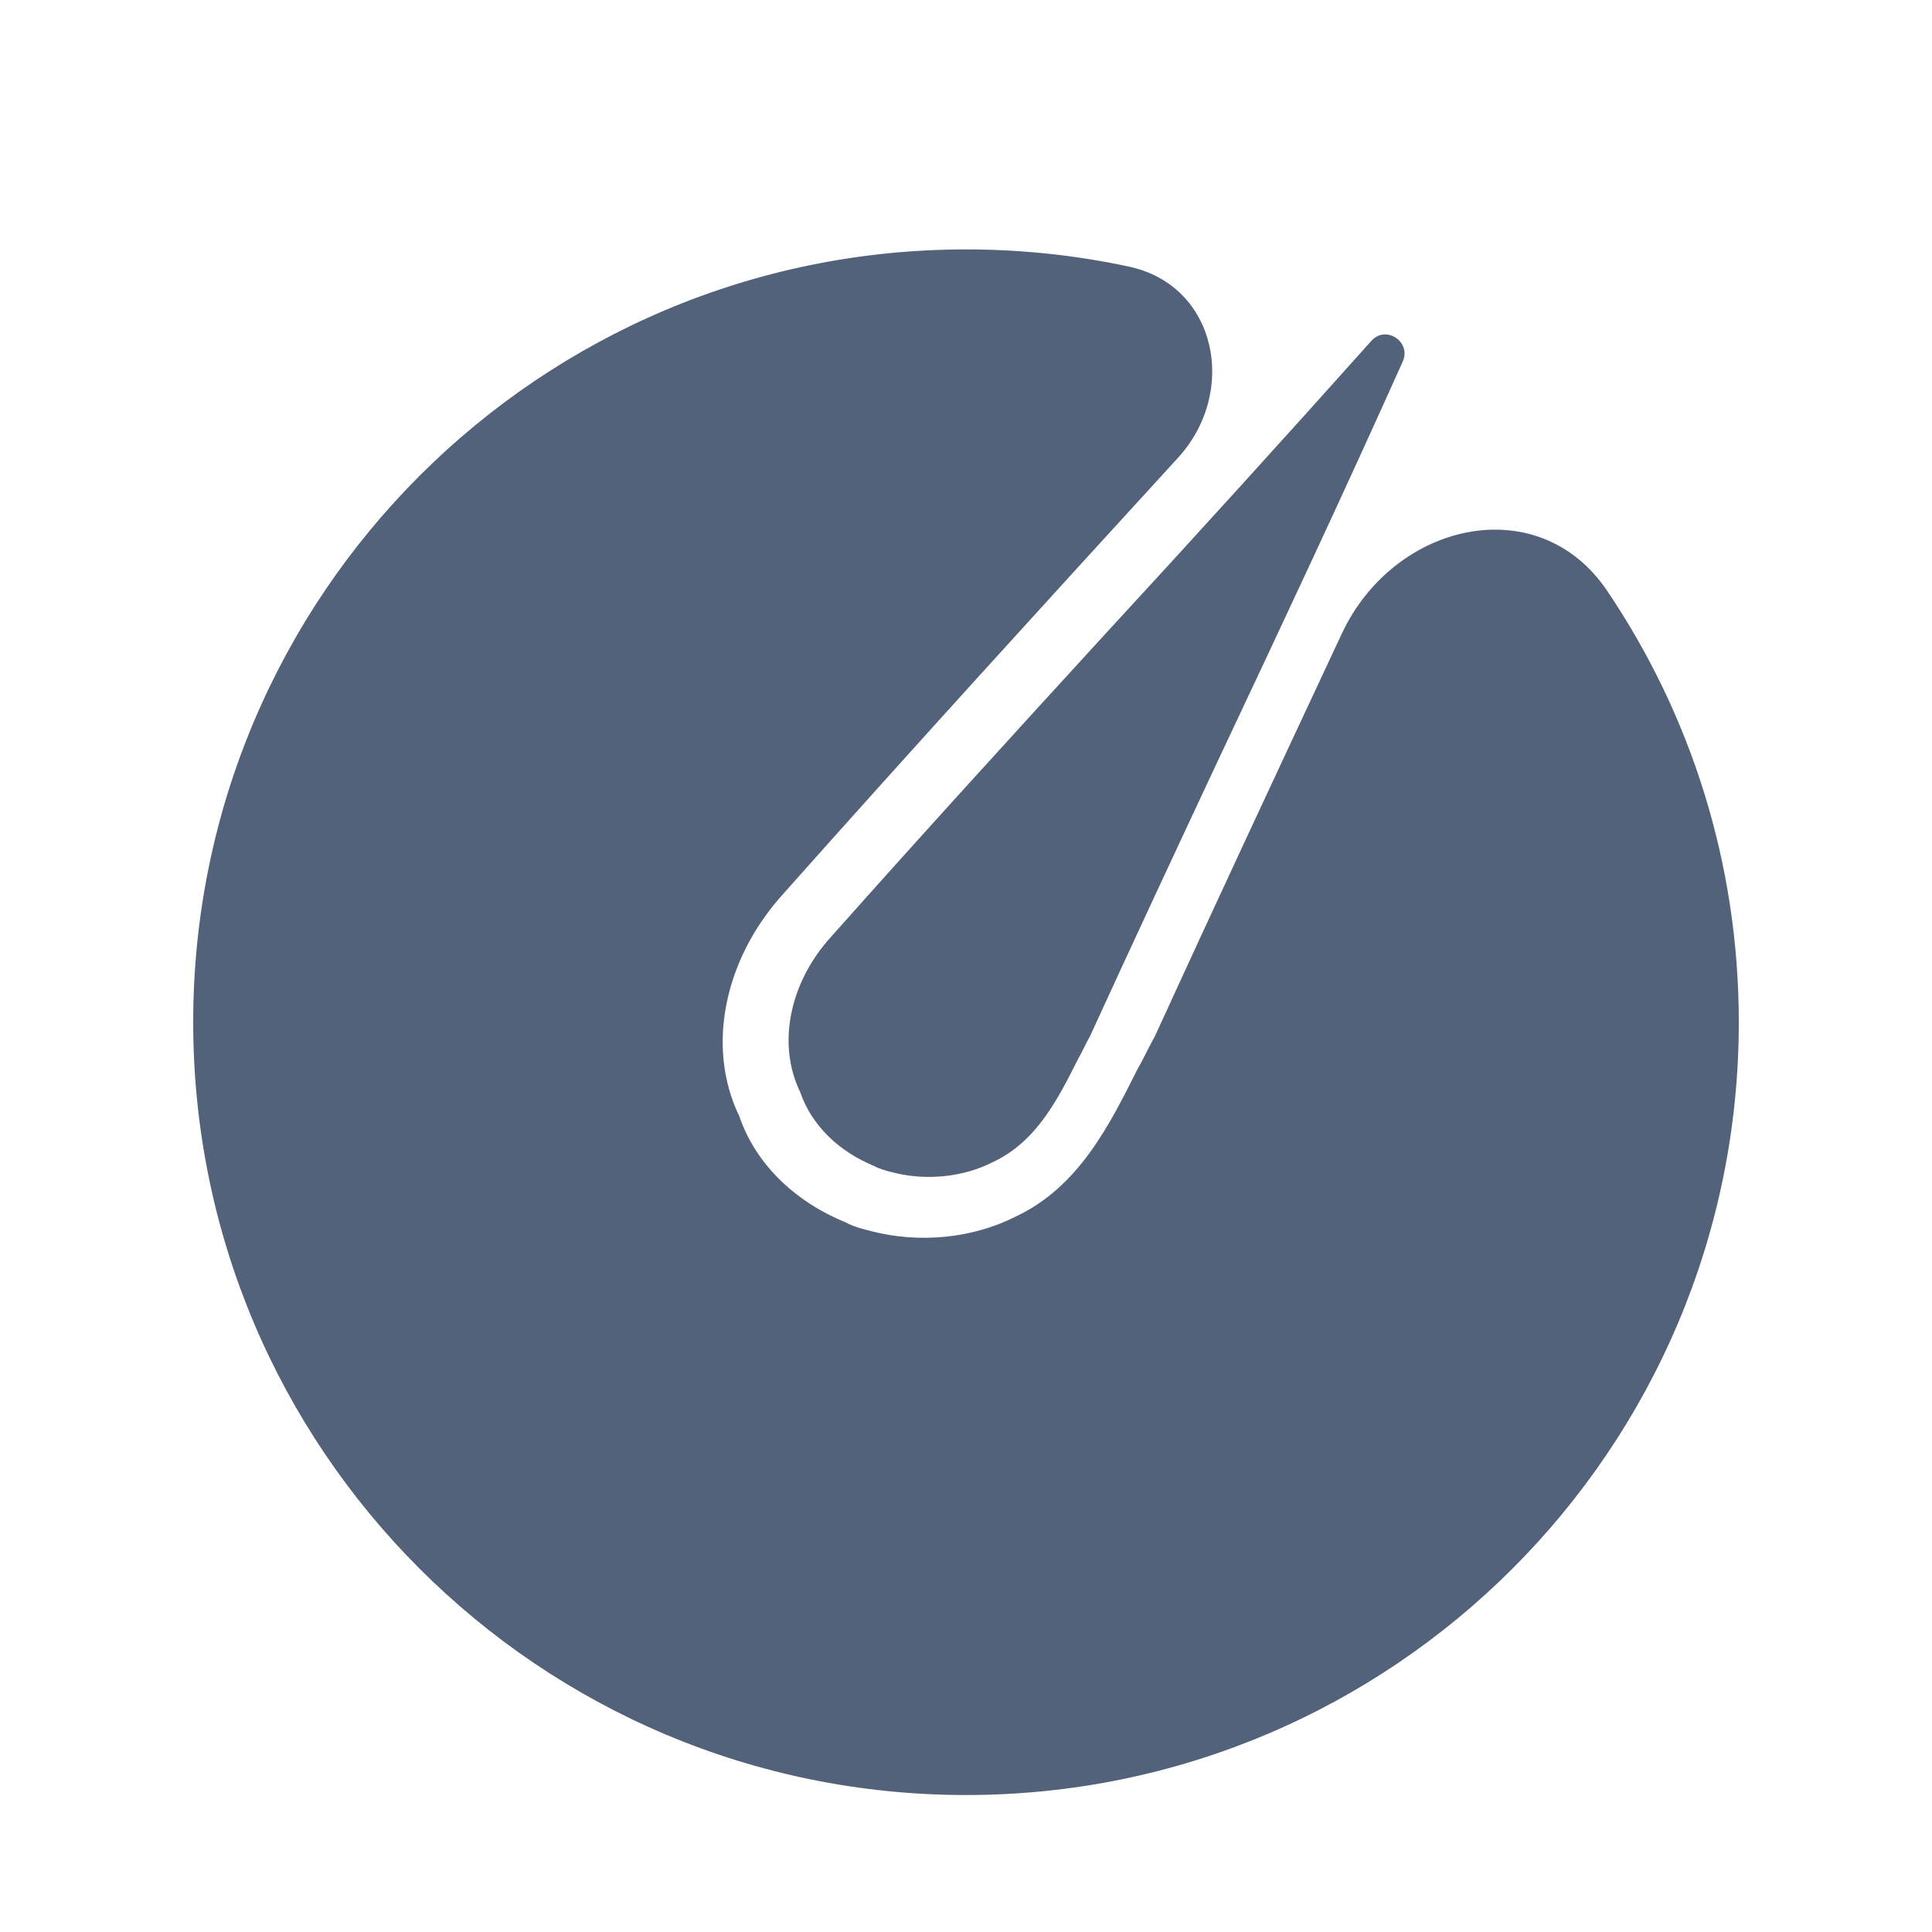 <svg width="20" height="20" viewBox="0 0 20 20" fill="none" xmlns="http://www.w3.org/2000/svg">
<path d="M10 2.582C5.582 2.582 2 6.164 2 10.582C2 15 5.582 18.582 10 18.582C14.418 18.582 18 15 18 10.582C18 8.928 17.498 7.392 16.638 6.117C15.927 5.062 14.436 5.403 13.893 6.554C13.244 7.941 12.595 9.329 11.954 10.73C11.891 10.841 11.835 10.966 11.771 11.077C11.486 11.642 11.167 12.291 10.508 12.597C10.067 12.819 9.519 12.874 9.019 12.745C8.932 12.723 8.833 12.698 8.752 12.653C8.217 12.434 7.819 12.04 7.654 11.557C7.306 10.84 7.496 9.925 8.112 9.249C9.454 7.739 10.816 6.246 12.19 4.744C12.822 4.059 12.598 2.955 11.687 2.76C11.143 2.643 10.579 2.582 10 2.582Z" fill="#52627A"/>
<path d="M12.634 7.819C12.181 8.786 11.729 9.754 11.282 10.73C11.238 10.808 11.199 10.895 11.155 10.973C10.956 11.366 10.734 11.819 10.274 12.032C9.967 12.187 9.584 12.226 9.235 12.135C9.175 12.12 9.107 12.102 9.05 12.071C8.677 11.918 8.4 11.644 8.284 11.307C8.041 10.807 8.174 10.169 8.603 9.698C9.539 8.645 10.488 7.604 11.447 6.557C12.369 5.557 13.285 4.548 14.196 3.529C14.346 3.361 14.613 3.538 14.521 3.743C13.91 5.106 13.26 6.492 12.634 7.819Z" fill="#52627A"/>
</svg>
